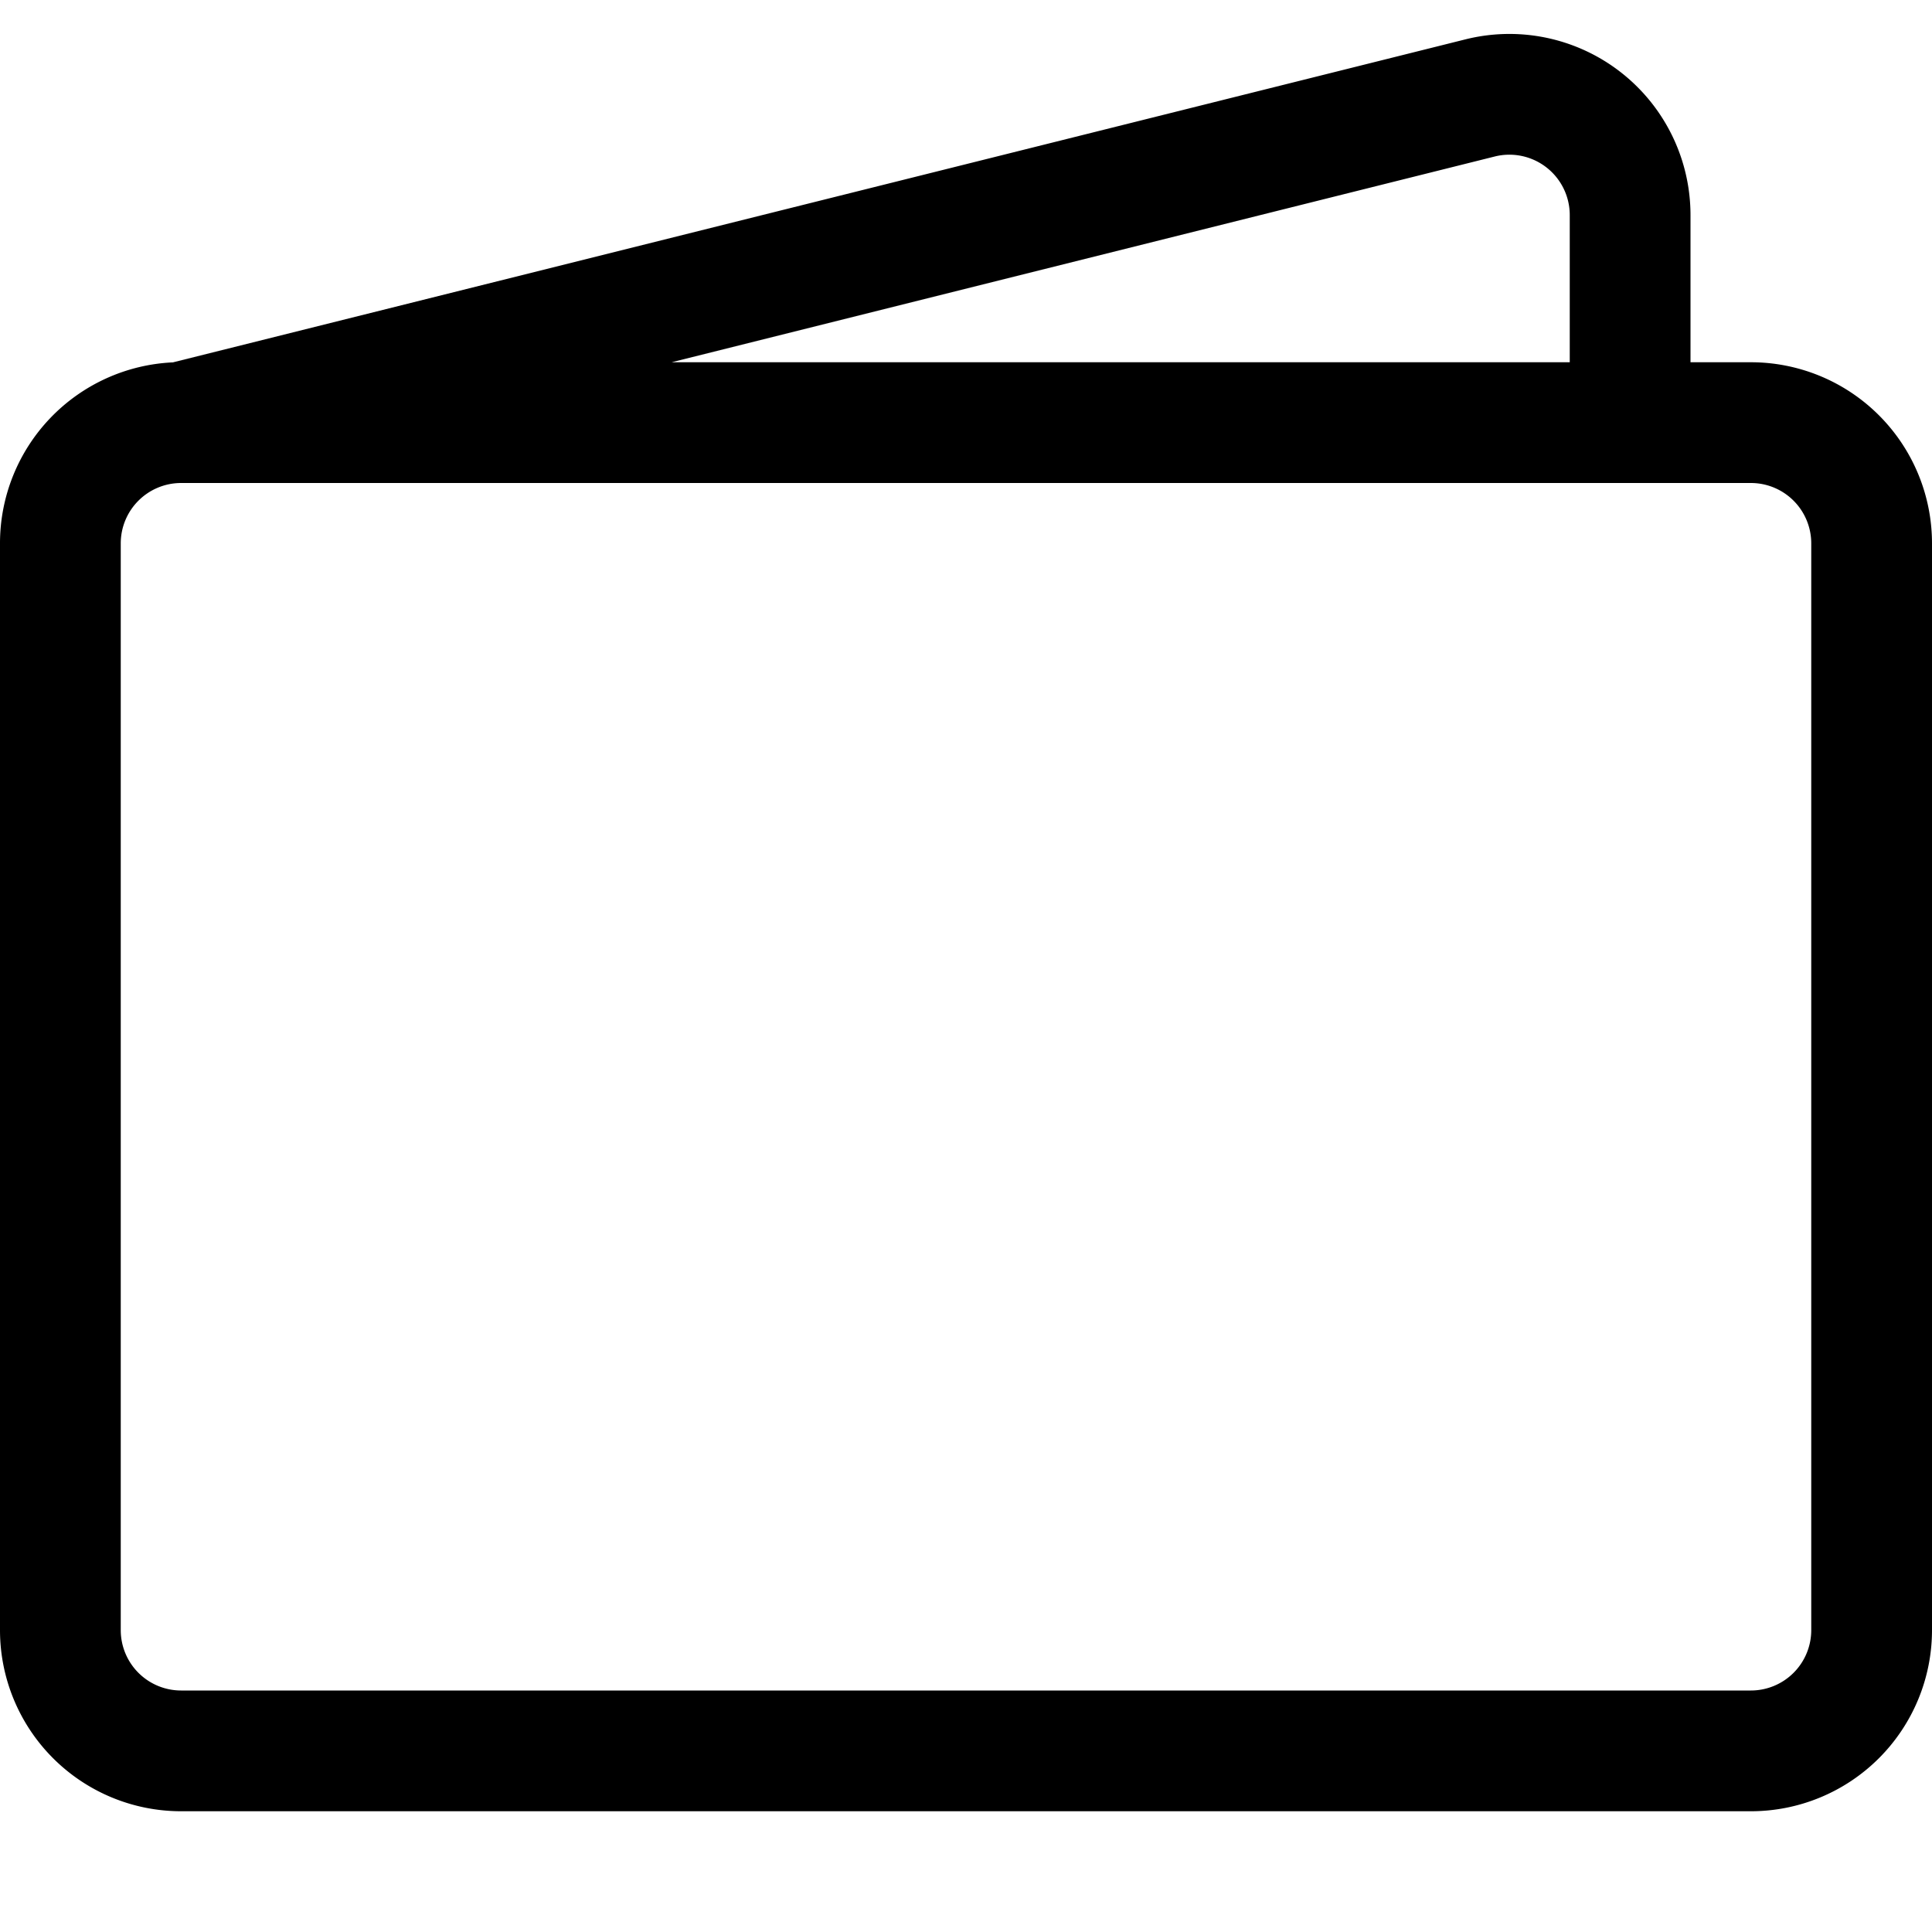 <svg viewBox="0 0 16 16" class="bi bi-wallet2" fill="currentColor" height="16" width="16" xmlns="http://www.w3.org/2000/svg">
  <path d="M12.136.326A1.5 1.5 0 0 1 14 1.78V3h.5A1.5 1.5 0 0 1 16 4.5v9a1.5 1.5 0 0 1-1.5 1.5h-13A1.5 1.5 0 0 1 0 13.5v-9a1.5 1.5 0 0 1 1.432-1.499zM5.562 3H13V1.78a.5.5 0 0 0-.621-.484zM1.5 4a.5.5 0 0 0-.5.5v9a.5.5 0 0 0 .5.5h13a.5.5 0 0 0 .5-.5v-9a.5.5 0 0 0-.5-.5z"></path>
</svg>